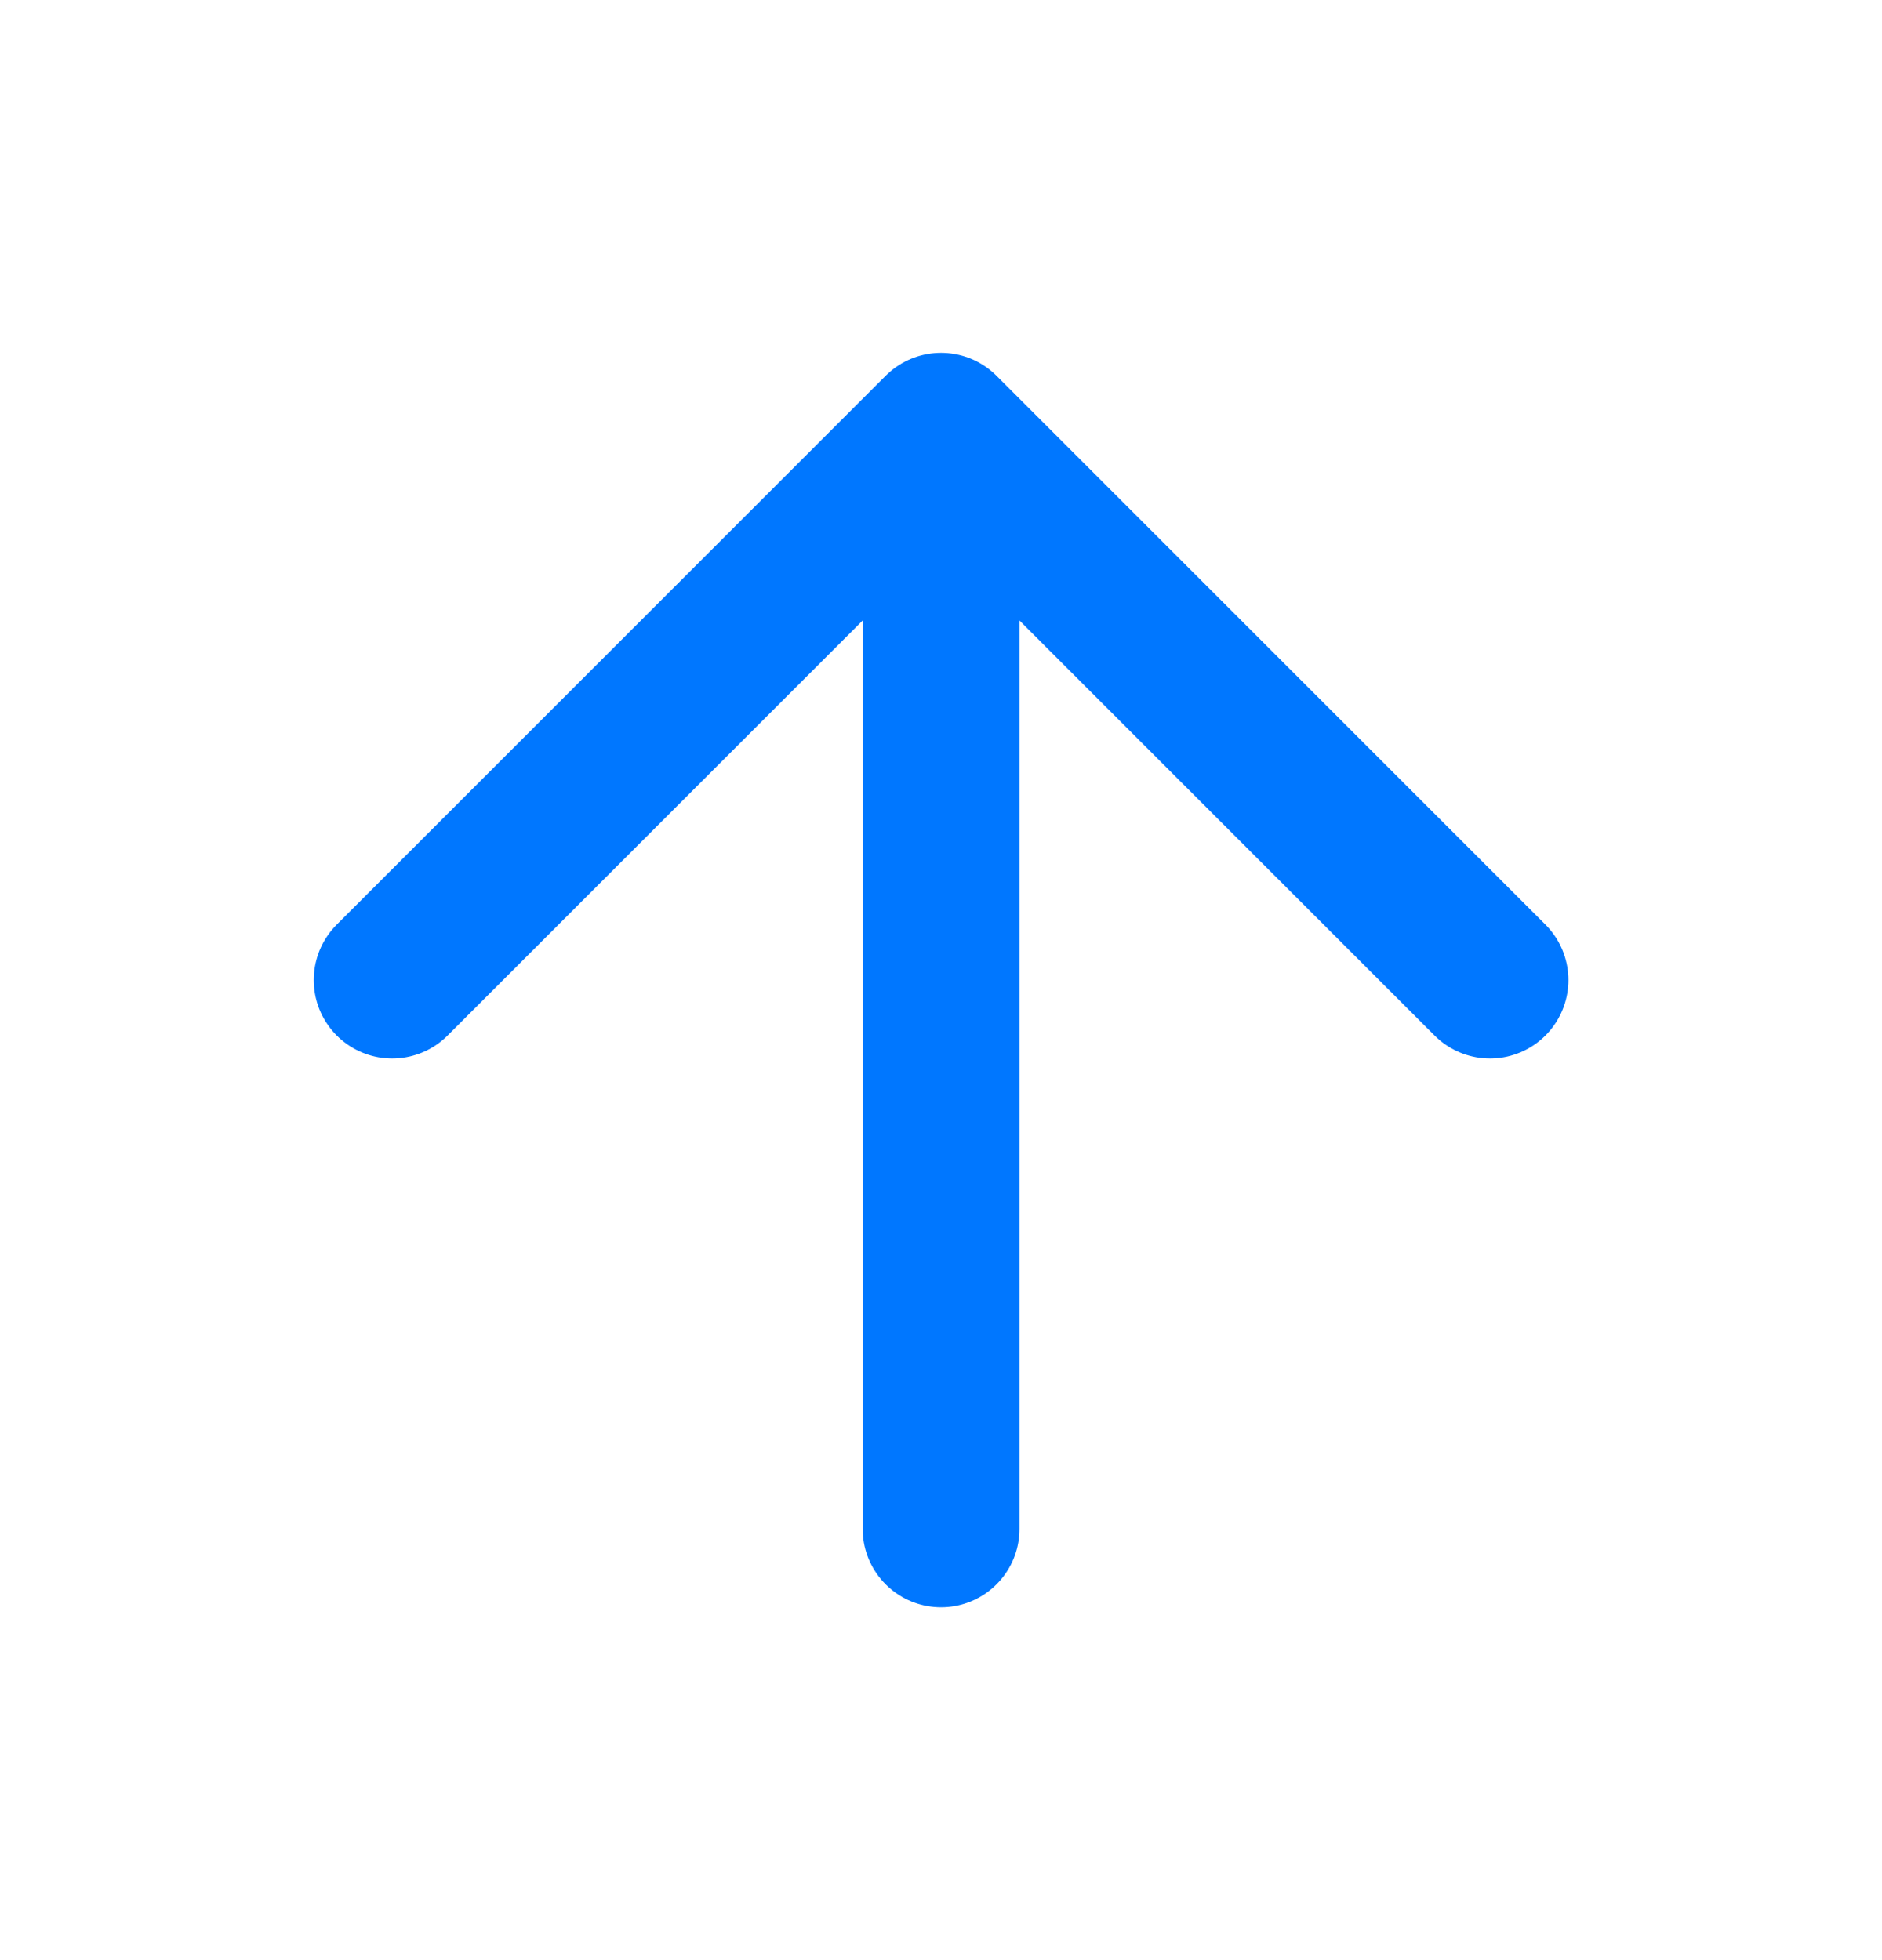 <svg width="24" height="25" viewBox="0 0 24 25" fill="none" xmlns="http://www.w3.org/2000/svg">
<path d="M12.001 19.5V5.5M12.001 5.5L5.001 12.5M12.001 5.5L19.001 12.5" stroke="#0077FF" stroke-width="2" stroke-linecap="round" stroke-linejoin="round"/>
</svg>
